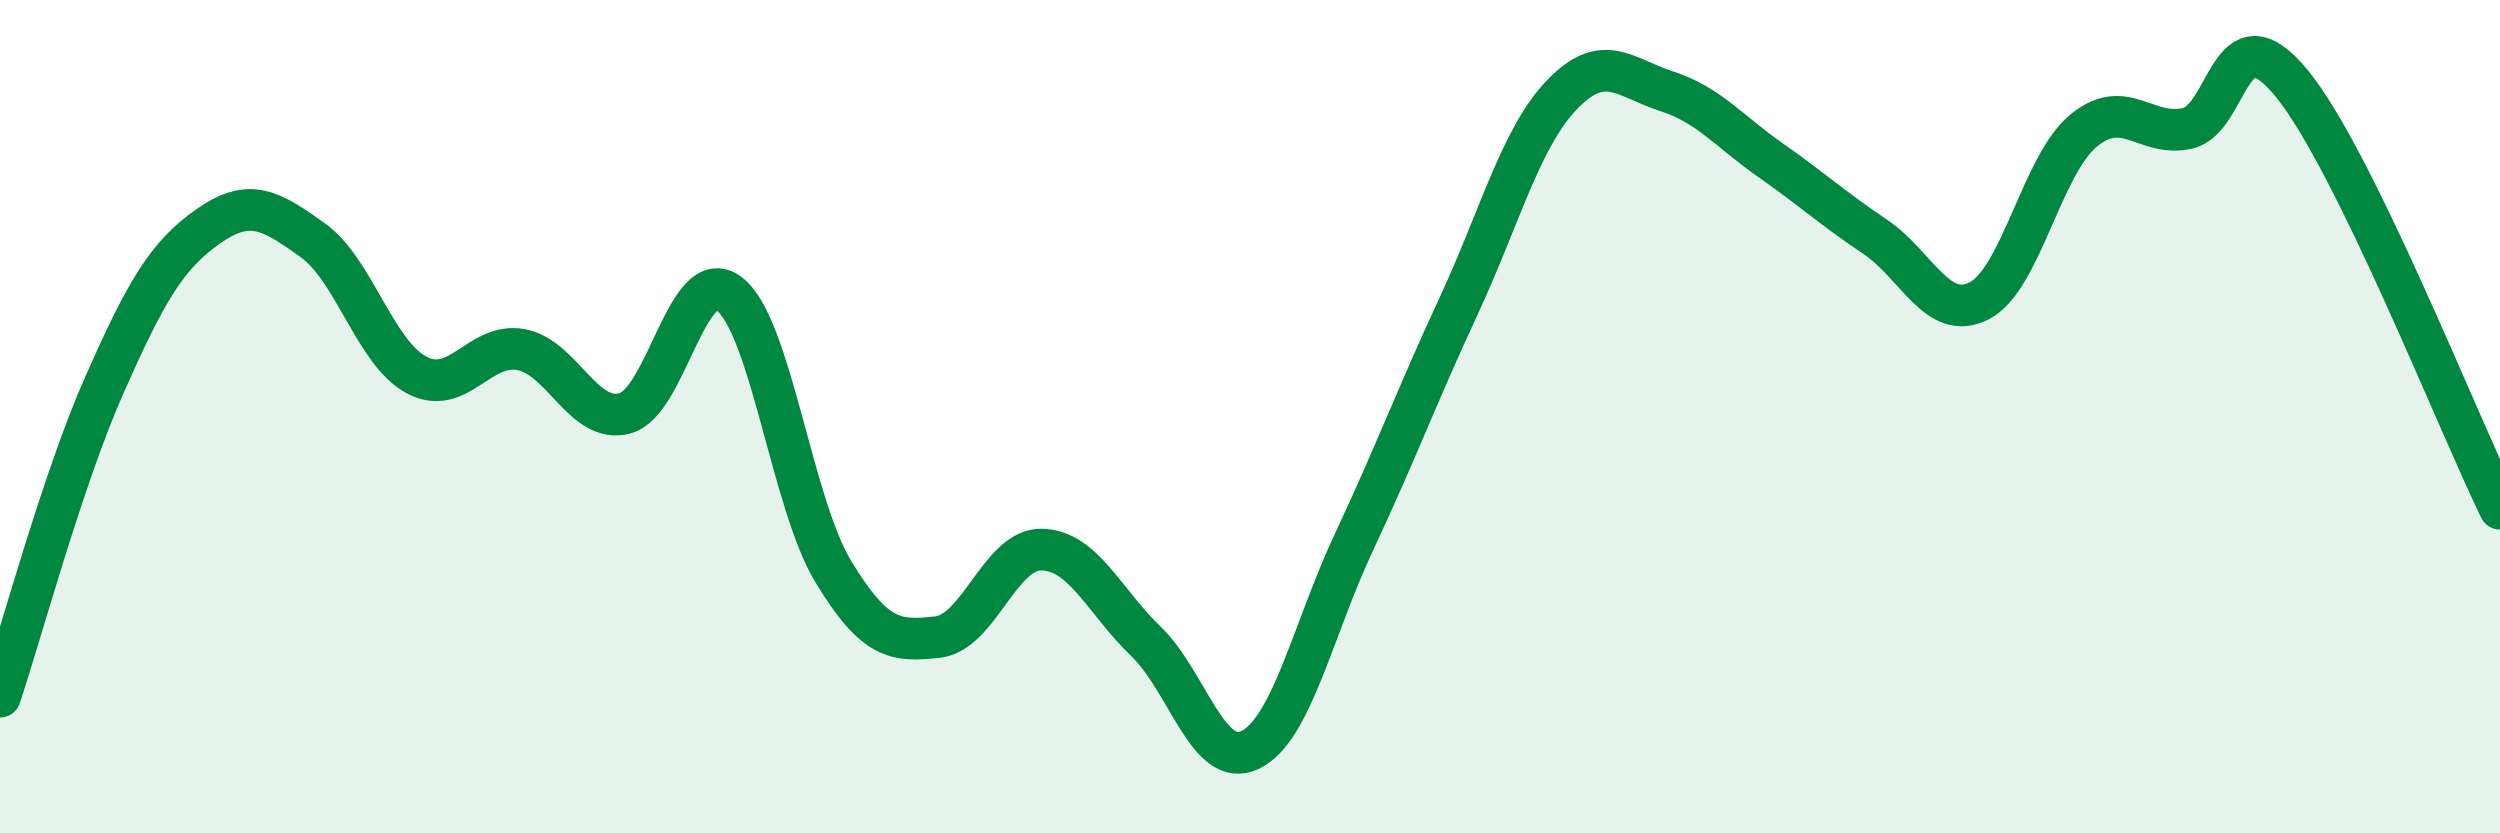 
    <svg width="60" height="20" viewBox="0 0 60 20" xmlns="http://www.w3.org/2000/svg">
      <path
        d="M 0,16.72 C 0.5,15.23 1.5,11.51 2.5,9.25 C 3.5,6.99 4,6.13 5,5.43 C 6,4.73 6.5,5.05 7.5,5.76 C 8.5,6.47 9,8.47 10,9 C 11,9.53 11.5,8.21 12.5,8.39 C 13.5,8.57 14,10.19 15,9.92 C 16,9.65 16.5,6.29 17.5,7.05 C 18.5,7.81 19,12.07 20,13.72 C 21,15.37 21.5,15.4 22.5,15.29 C 23.5,15.18 24,13.17 25,13.19 C 26,13.21 26.5,14.43 27.5,15.39 C 28.5,16.35 29,18.48 30,18 C 31,17.52 31.5,15.13 32.5,13 C 33.5,10.87 34,9.51 35,7.36 C 36,5.21 36.5,3.29 37.5,2.26 C 38.5,1.23 39,1.87 40,2.19 C 41,2.51 41.5,3.15 42.5,3.85 C 43.5,4.55 44,5.01 45,5.68 C 46,6.35 46.5,7.73 47.5,7.22 C 48.5,6.71 49,3.97 50,3.14 C 51,2.31 51.5,3.31 52.5,3.08 C 53.5,2.85 53.5,0.17 55,2 C 56.5,3.83 59,10.17 60,12.21L60 20L0 20Z"
        fill="#008740"
        opacity="0.1"
        stroke-linecap="round"
        stroke-linejoin="round"
      />
      <path
        d="M 0,16.72 C 0.5,15.23 1.5,11.51 2.5,9.25 C 3.5,6.99 4,6.13 5,5.43 C 6,4.73 6.5,5.05 7.5,5.76 C 8.5,6.47 9,8.47 10,9 C 11,9.53 11.5,8.21 12.5,8.39 C 13.5,8.57 14,10.19 15,9.92 C 16,9.65 16.5,6.29 17.5,7.05 C 18.5,7.81 19,12.07 20,13.72 C 21,15.37 21.5,15.4 22.5,15.29 C 23.5,15.18 24,13.17 25,13.19 C 26,13.21 26.5,14.43 27.5,15.39 C 28.5,16.35 29,18.48 30,18 C 31,17.52 31.5,15.13 32.5,13 C 33.5,10.87 34,9.51 35,7.36 C 36,5.21 36.5,3.29 37.5,2.26 C 38.5,1.23 39,1.87 40,2.19 C 41,2.51 41.5,3.15 42.5,3.85 C 43.5,4.55 44,5.01 45,5.68 C 46,6.35 46.5,7.73 47.5,7.22 C 48.5,6.71 49,3.97 50,3.14 C 51,2.31 51.5,3.31 52.5,3.08 C 53.5,2.85 53.5,0.17 55,2 C 56.5,3.83 59,10.17 60,12.21"
        stroke="#008740"
        stroke-width="1"
        fill="none"
        stroke-linecap="round"
        stroke-linejoin="round"
      />
    </svg>
  
